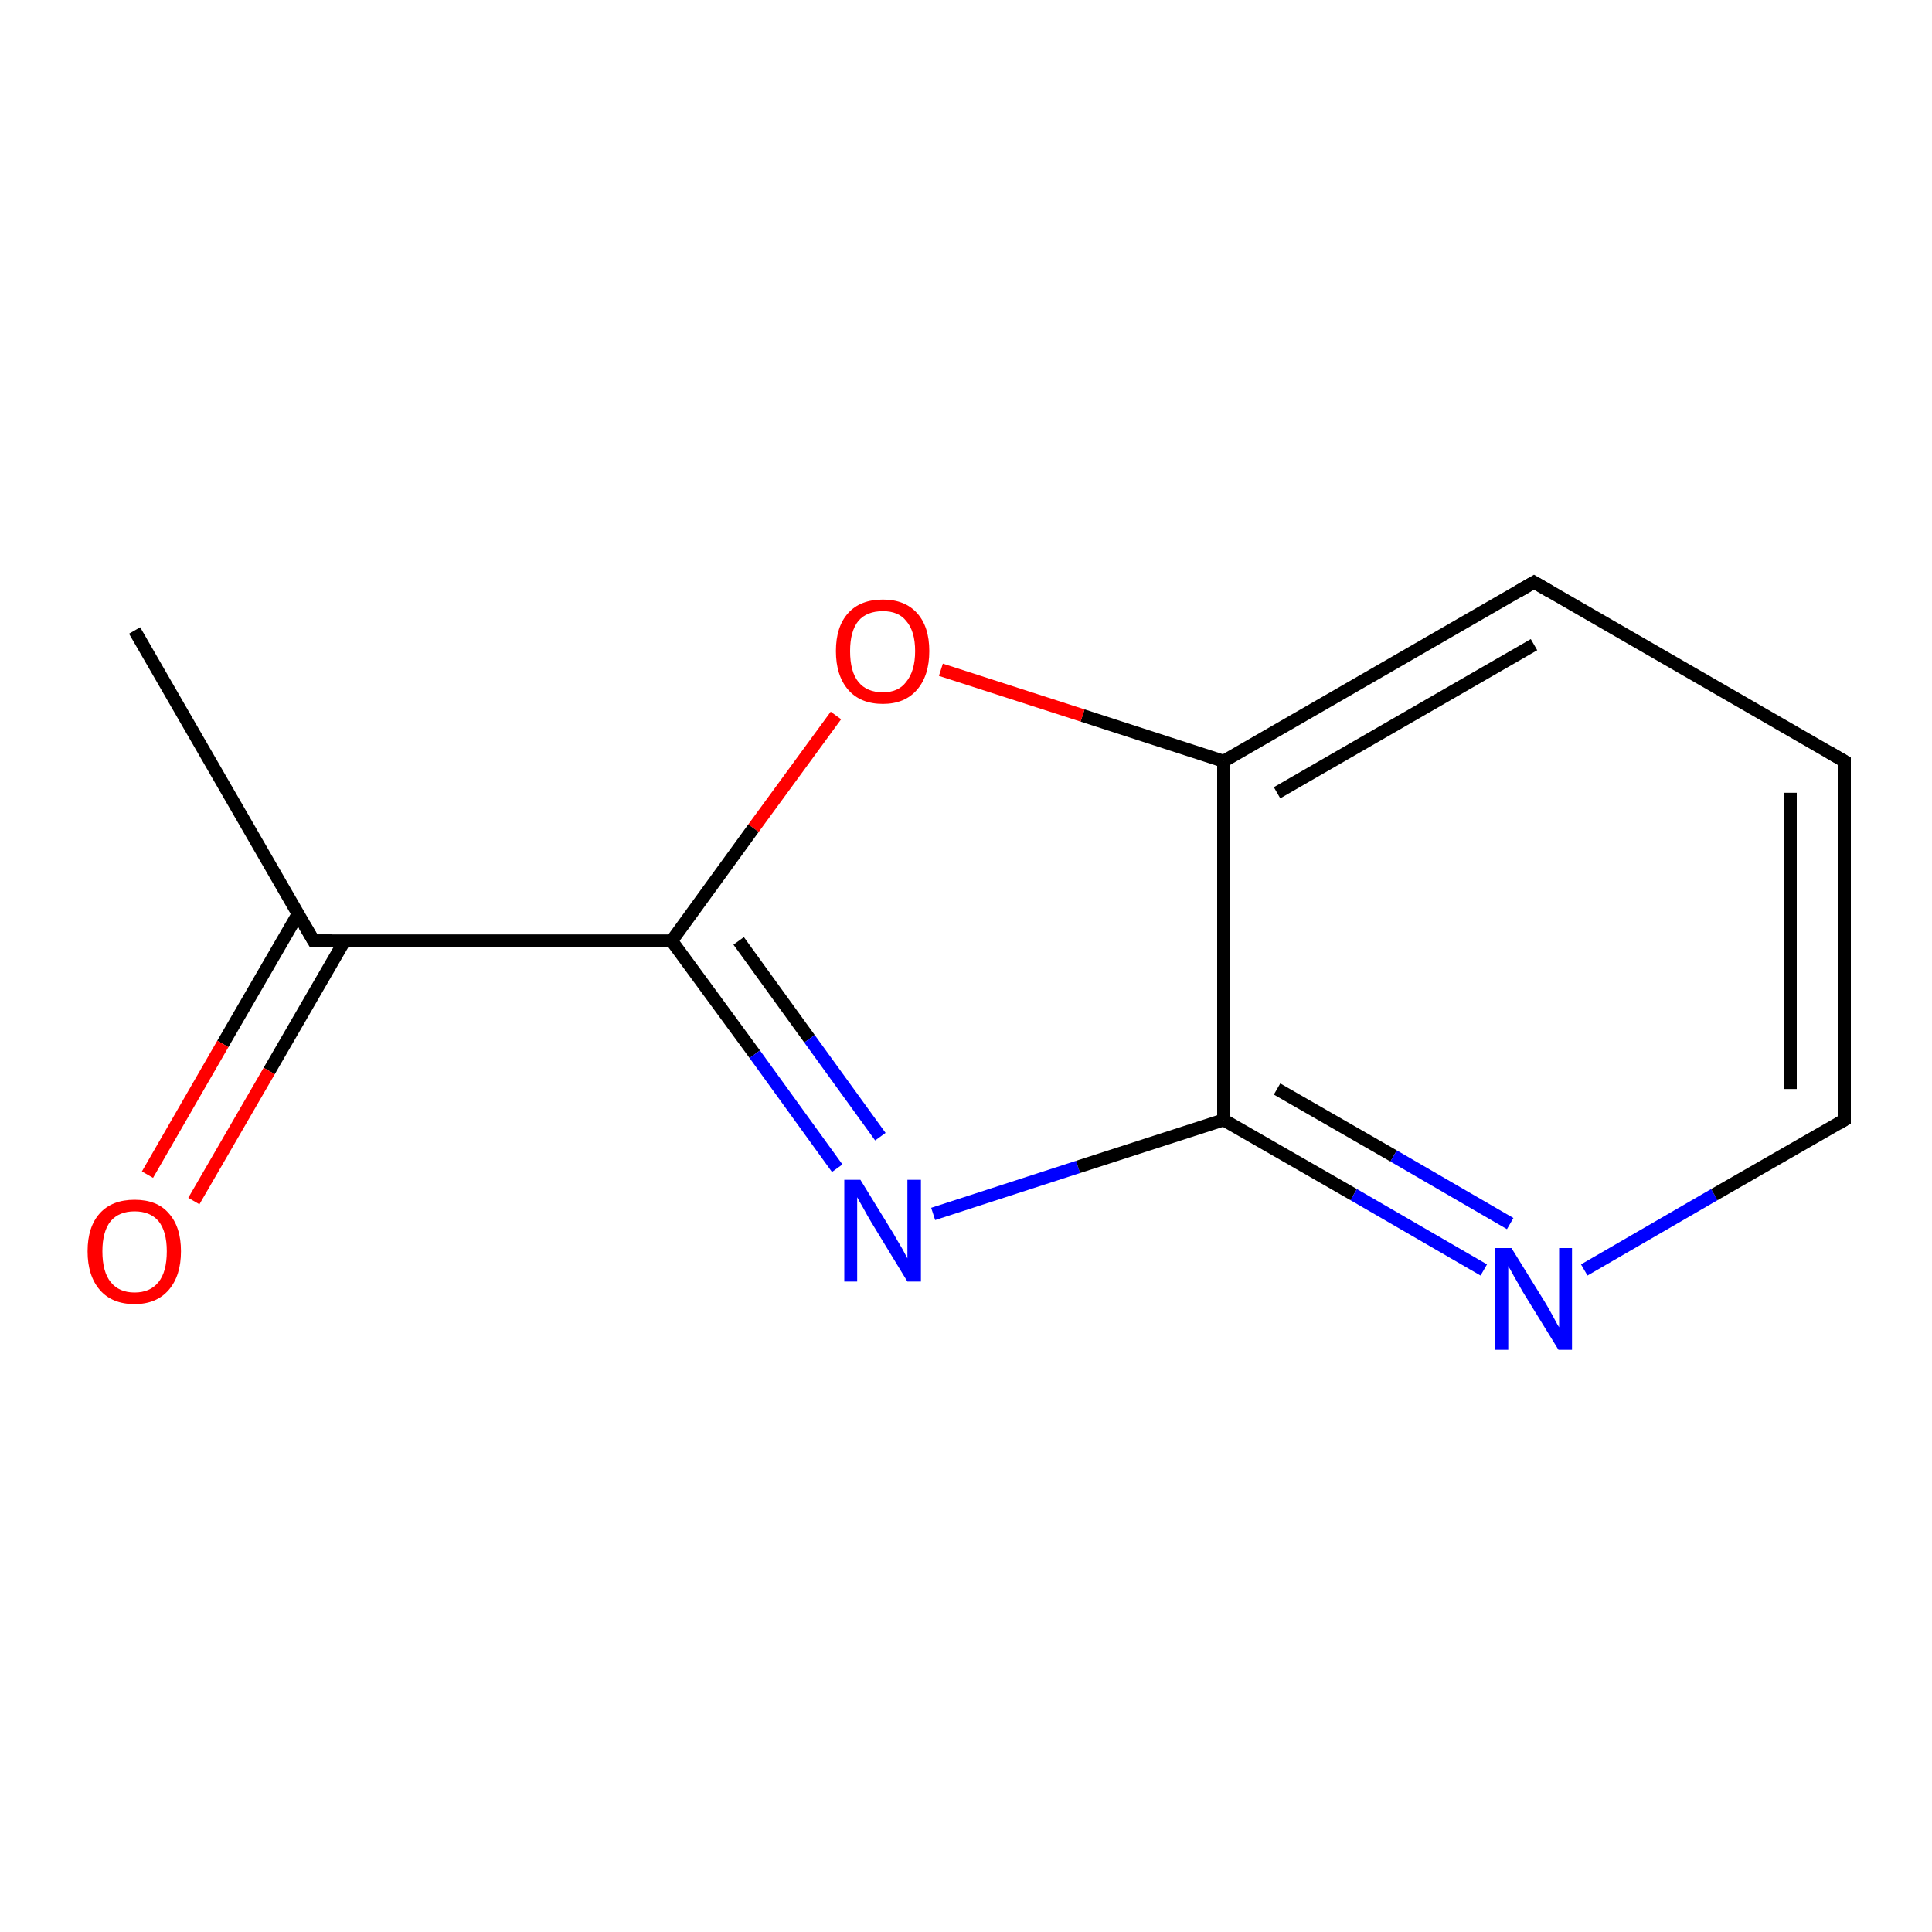 <?xml version='1.0' encoding='iso-8859-1'?>
<svg version='1.1' baseProfile='full'
              xmlns='http://www.w3.org/2000/svg'
                      xmlns:rdkit='http://www.rdkit.org/xml'
                      xmlns:xlink='http://www.w3.org/1999/xlink'
                  xml:space='preserve'
width='300px' height='300px' viewBox='0 0 300 300'>
<!-- END OF HEADER -->
<rect style='opacity:1.0;fill:#FFFFFF;stroke:none' width='300.0' height='300.0' x='0.0' y='0.0'> </rect>
<path class='bond-0 atom-0 atom-1' d='M 20.9,97.9 L 48.7,146.1' style='fill:none;fill-rule:evenodd;stroke:#000000;stroke-width:2.0px;stroke-linecap:butt;stroke-linejoin:miter;stroke-opacity:1' />
<path class='bond-1 atom-1 atom-2' d='M 46.3,141.9 L 34.6,162.1' style='fill:none;fill-rule:evenodd;stroke:#000000;stroke-width:2.0px;stroke-linecap:butt;stroke-linejoin:miter;stroke-opacity:1' />
<path class='bond-1 atom-1 atom-2' d='M 34.6,162.1 L 22.9,182.4' style='fill:none;fill-rule:evenodd;stroke:#FF0000;stroke-width:2.0px;stroke-linecap:butt;stroke-linejoin:miter;stroke-opacity:1' />
<path class='bond-1 atom-1 atom-2' d='M 53.5,146.1 L 41.8,166.3' style='fill:none;fill-rule:evenodd;stroke:#000000;stroke-width:2.0px;stroke-linecap:butt;stroke-linejoin:miter;stroke-opacity:1' />
<path class='bond-1 atom-1 atom-2' d='M 41.8,166.3 L 30.1,186.5' style='fill:none;fill-rule:evenodd;stroke:#FF0000;stroke-width:2.0px;stroke-linecap:butt;stroke-linejoin:miter;stroke-opacity:1' />
<path class='bond-2 atom-1 atom-3' d='M 48.7,146.1 L 104.3,146.1' style='fill:none;fill-rule:evenodd;stroke:#000000;stroke-width:2.0px;stroke-linecap:butt;stroke-linejoin:miter;stroke-opacity:1' />
<path class='bond-3 atom-3 atom-4' d='M 104.3,146.1 L 117.2,163.7' style='fill:none;fill-rule:evenodd;stroke:#000000;stroke-width:2.0px;stroke-linecap:butt;stroke-linejoin:miter;stroke-opacity:1' />
<path class='bond-3 atom-3 atom-4' d='M 117.2,163.7 L 130.0,181.4' style='fill:none;fill-rule:evenodd;stroke:#0000FF;stroke-width:2.0px;stroke-linecap:butt;stroke-linejoin:miter;stroke-opacity:1' />
<path class='bond-3 atom-3 atom-4' d='M 114.7,146.1 L 125.7,161.3' style='fill:none;fill-rule:evenodd;stroke:#000000;stroke-width:2.0px;stroke-linecap:butt;stroke-linejoin:miter;stroke-opacity:1' />
<path class='bond-3 atom-3 atom-4' d='M 125.7,161.3 L 136.7,176.5' style='fill:none;fill-rule:evenodd;stroke:#0000FF;stroke-width:2.0px;stroke-linecap:butt;stroke-linejoin:miter;stroke-opacity:1' />
<path class='bond-4 atom-4 atom-5' d='M 144.9,188.5 L 167.4,181.2' style='fill:none;fill-rule:evenodd;stroke:#0000FF;stroke-width:2.0px;stroke-linecap:butt;stroke-linejoin:miter;stroke-opacity:1' />
<path class='bond-4 atom-4 atom-5' d='M 167.4,181.2 L 190.0,173.9' style='fill:none;fill-rule:evenodd;stroke:#000000;stroke-width:2.0px;stroke-linecap:butt;stroke-linejoin:miter;stroke-opacity:1' />
<path class='bond-5 atom-5 atom-6' d='M 190.0,173.9 L 210.2,185.5' style='fill:none;fill-rule:evenodd;stroke:#000000;stroke-width:2.0px;stroke-linecap:butt;stroke-linejoin:miter;stroke-opacity:1' />
<path class='bond-5 atom-5 atom-6' d='M 210.2,185.5 L 230.4,197.2' style='fill:none;fill-rule:evenodd;stroke:#0000FF;stroke-width:2.0px;stroke-linecap:butt;stroke-linejoin:miter;stroke-opacity:1' />
<path class='bond-5 atom-5 atom-6' d='M 198.3,169.1 L 216.4,179.5' style='fill:none;fill-rule:evenodd;stroke:#000000;stroke-width:2.0px;stroke-linecap:butt;stroke-linejoin:miter;stroke-opacity:1' />
<path class='bond-5 atom-5 atom-6' d='M 216.4,179.5 L 234.5,190.0' style='fill:none;fill-rule:evenodd;stroke:#0000FF;stroke-width:2.0px;stroke-linecap:butt;stroke-linejoin:miter;stroke-opacity:1' />
<path class='bond-6 atom-6 atom-7' d='M 246.0,197.2 L 266.2,185.5' style='fill:none;fill-rule:evenodd;stroke:#0000FF;stroke-width:2.0px;stroke-linecap:butt;stroke-linejoin:miter;stroke-opacity:1' />
<path class='bond-6 atom-6 atom-7' d='M 266.2,185.5 L 286.4,173.9' style='fill:none;fill-rule:evenodd;stroke:#000000;stroke-width:2.0px;stroke-linecap:butt;stroke-linejoin:miter;stroke-opacity:1' />
<path class='bond-7 atom-7 atom-8' d='M 286.4,173.9 L 286.4,118.2' style='fill:none;fill-rule:evenodd;stroke:#000000;stroke-width:2.0px;stroke-linecap:butt;stroke-linejoin:miter;stroke-opacity:1' />
<path class='bond-7 atom-7 atom-8' d='M 278.0,169.1 L 278.0,123.1' style='fill:none;fill-rule:evenodd;stroke:#000000;stroke-width:2.0px;stroke-linecap:butt;stroke-linejoin:miter;stroke-opacity:1' />
<path class='bond-8 atom-8 atom-9' d='M 286.4,118.2 L 238.2,90.4' style='fill:none;fill-rule:evenodd;stroke:#000000;stroke-width:2.0px;stroke-linecap:butt;stroke-linejoin:miter;stroke-opacity:1' />
<path class='bond-9 atom-9 atom-10' d='M 238.2,90.4 L 190.0,118.2' style='fill:none;fill-rule:evenodd;stroke:#000000;stroke-width:2.0px;stroke-linecap:butt;stroke-linejoin:miter;stroke-opacity:1' />
<path class='bond-9 atom-9 atom-10' d='M 238.2,100.1 L 198.3,123.1' style='fill:none;fill-rule:evenodd;stroke:#000000;stroke-width:2.0px;stroke-linecap:butt;stroke-linejoin:miter;stroke-opacity:1' />
<path class='bond-10 atom-10 atom-11' d='M 190.0,118.2 L 168.1,111.1' style='fill:none;fill-rule:evenodd;stroke:#000000;stroke-width:2.0px;stroke-linecap:butt;stroke-linejoin:miter;stroke-opacity:1' />
<path class='bond-10 atom-10 atom-11' d='M 168.1,111.1 L 146.1,104.0' style='fill:none;fill-rule:evenodd;stroke:#FF0000;stroke-width:2.0px;stroke-linecap:butt;stroke-linejoin:miter;stroke-opacity:1' />
<path class='bond-11 atom-11 atom-3' d='M 129.8,111.1 L 117.0,128.6' style='fill:none;fill-rule:evenodd;stroke:#FF0000;stroke-width:2.0px;stroke-linecap:butt;stroke-linejoin:miter;stroke-opacity:1' />
<path class='bond-11 atom-11 atom-3' d='M 117.0,128.6 L 104.3,146.1' style='fill:none;fill-rule:evenodd;stroke:#000000;stroke-width:2.0px;stroke-linecap:butt;stroke-linejoin:miter;stroke-opacity:1' />
<path class='bond-12 atom-10 atom-5' d='M 190.0,118.2 L 190.0,173.9' style='fill:none;fill-rule:evenodd;stroke:#000000;stroke-width:2.0px;stroke-linecap:butt;stroke-linejoin:miter;stroke-opacity:1' />
<path d='M 47.3,143.7 L 48.7,146.1 L 51.5,146.1' style='fill:none;stroke:#000000;stroke-width:2.0px;stroke-linecap:butt;stroke-linejoin:miter;stroke-opacity:1;' />
<path d='M 285.4,174.5 L 286.4,173.9 L 286.4,171.1' style='fill:none;stroke:#000000;stroke-width:2.0px;stroke-linecap:butt;stroke-linejoin:miter;stroke-opacity:1;' />
<path d='M 286.4,121.0 L 286.4,118.2 L 284.0,116.8' style='fill:none;stroke:#000000;stroke-width:2.0px;stroke-linecap:butt;stroke-linejoin:miter;stroke-opacity:1;' />
<path d='M 240.6,91.8 L 238.2,90.4 L 235.8,91.8' style='fill:none;stroke:#000000;stroke-width:2.0px;stroke-linecap:butt;stroke-linejoin:miter;stroke-opacity:1;' />
<path class='atom-2' d='M 13.6 194.3
Q 13.6 190.5, 15.5 188.4
Q 17.4 186.3, 20.9 186.3
Q 24.4 186.3, 26.2 188.4
Q 28.1 190.5, 28.1 194.3
Q 28.1 198.1, 26.2 200.3
Q 24.3 202.5, 20.9 202.5
Q 17.4 202.5, 15.5 200.3
Q 13.6 198.1, 13.6 194.3
M 20.9 200.7
Q 23.3 200.7, 24.6 199.1
Q 25.9 197.5, 25.9 194.3
Q 25.9 191.2, 24.6 189.6
Q 23.3 188.1, 20.9 188.1
Q 18.5 188.1, 17.2 189.6
Q 15.9 191.2, 15.9 194.3
Q 15.9 197.5, 17.2 199.1
Q 18.5 200.7, 20.9 200.7
' fill='#FF0000'/>
<path class='atom-4' d='M 133.6 183.2
L 138.7 191.5
Q 139.2 192.4, 140.1 193.9
Q 140.9 195.4, 140.9 195.4
L 140.9 183.2
L 143.0 183.2
L 143.0 199.0
L 140.9 199.0
L 135.3 189.8
Q 134.7 188.8, 134.0 187.5
Q 133.3 186.3, 133.1 185.9
L 133.1 199.0
L 131.1 199.0
L 131.1 183.2
L 133.6 183.2
' fill='#0000FF'/>
<path class='atom-6' d='M 234.7 193.8
L 239.9 202.2
Q 240.4 203.0, 241.2 204.5
Q 242.0 206.0, 242.1 206.1
L 242.1 193.8
L 244.1 193.8
L 244.1 209.6
L 242.0 209.6
L 236.4 200.5
Q 235.8 199.4, 235.1 198.2
Q 234.4 196.9, 234.2 196.6
L 234.2 209.6
L 232.2 209.6
L 232.2 193.8
L 234.7 193.8
' fill='#0000FF'/>
<path class='atom-11' d='M 129.8 101.1
Q 129.8 97.3, 131.7 95.2
Q 133.6 93.1, 137.1 93.1
Q 140.5 93.1, 142.4 95.2
Q 144.3 97.3, 144.3 101.1
Q 144.3 104.9, 142.4 107.1
Q 140.5 109.3, 137.1 109.3
Q 133.6 109.3, 131.7 107.1
Q 129.8 104.9, 129.8 101.1
M 137.1 107.5
Q 139.5 107.5, 140.7 105.9
Q 142.1 104.2, 142.1 101.1
Q 142.1 98.0, 140.7 96.4
Q 139.5 94.9, 137.1 94.9
Q 134.6 94.9, 133.3 96.4
Q 132.0 98.0, 132.0 101.1
Q 132.0 104.3, 133.3 105.9
Q 134.6 107.5, 137.1 107.5
' fill='#FF0000'/>
</svg>
